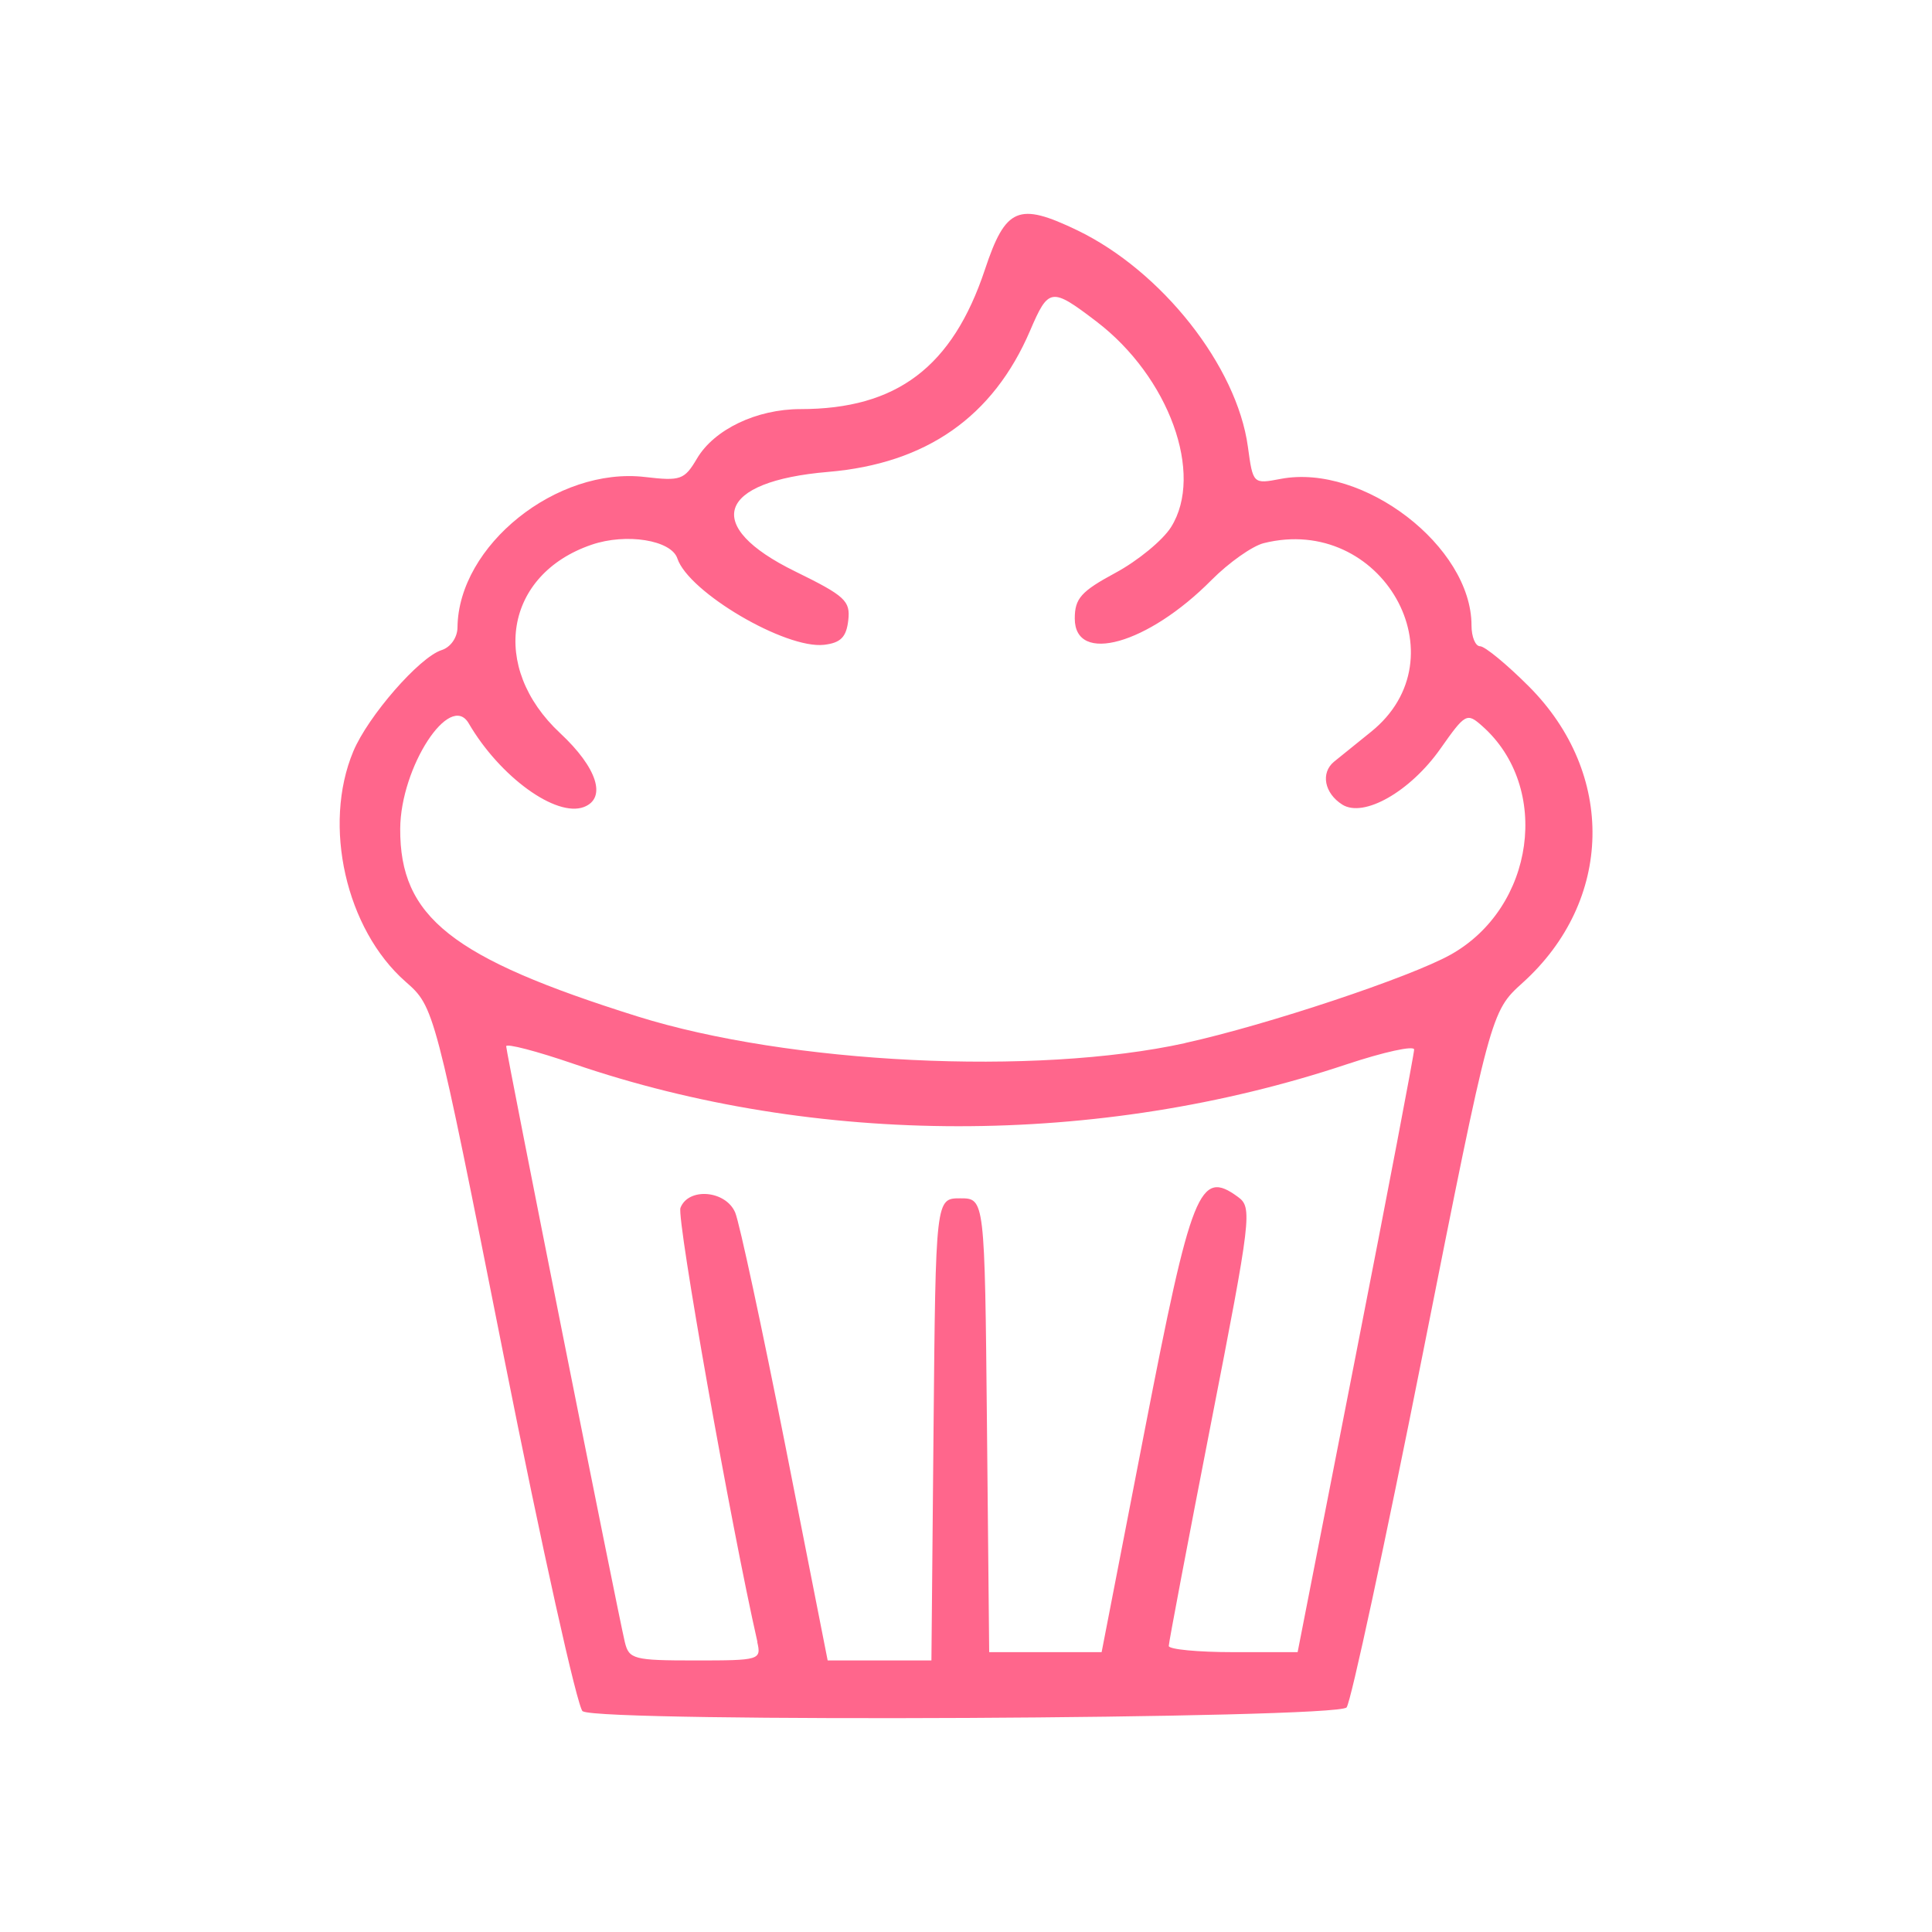 <?xml version="1.0" encoding="UTF-8" standalone="no"?>
<!-- Created with Inkscape (http://www.inkscape.org/) -->

<svg
   width="2cm"
   height="2cm"
   viewBox="0 0 20 20"
   version="1.1"
   id="svg1"
   xml:space="preserve"
   inkscape:version="1.4.2 (f4327f4, 2025-05-13)"
   sodipodi:docname="muffin_pink.svg"
   xmlns:inkscape="http://www.inkscape.org/namespaces/inkscape"
   xmlns:sodipodi="http://sodipodi.sourceforge.net/DTD/sodipodi-0.dtd"
   xmlns="http://www.w3.org/2000/svg"
   xmlns:svg="http://www.w3.org/2000/svg"
   xmlns:rdf="http://www.w3.org/1999/02/22-rdf-syntax-ns#"
   xmlns:cc="http://creativecommons.org/ns#"
   xmlns:dc="http://purl.org/dc/elements/1.1/"><title
     id="title1">yo I'm a muffin</title><sodipodi:namedview
     id="namedview1"
     pagecolor="#ffffff00"
     bordercolor="#999999ff"
     borderopacity="1"
     inkscape:showpageshadow="2"
     inkscape:pageopacity="0"
     inkscape:pagecheckerboard="0"
     inkscape:deskcolor="#d1d1d1ff"
     inkscape:document-units="mm"
     inkscape:current-layer="layer1" /><defs
     id="defs1" /><g
     inkscape:label="Layer 1"
     inkscape:groupmode="layer"
     id="layer1"
     transform="translate(-62.747,-140.652)"><path
       style="fill:#ff668c"
       d="m 68.779,158.368 c -0.054,-0.035 -0.422,-1.689 -0.817,-3.677 -0.718,-3.614 -0.718,-3.614 -1.017,-3.877 -0.617,-0.542 -0.861,-1.618 -0.541,-2.383 0.153,-0.366 0.685,-0.976 0.914,-1.049 0.094,-0.03 0.164,-0.13 0.165,-0.236 0.009,-0.847 1.028,-1.664 1.942,-1.556 0.368,0.043 0.407,0.029 0.537,-0.191 0.178,-0.302 0.618,-0.512 1.071,-0.512 0.998,0 1.574,-0.436 1.91,-1.445 0.214,-0.643 0.346,-0.699 0.954,-0.407 0.877,0.422 1.654,1.407 1.768,2.241 0.053,0.388 0.053,0.388 0.342,0.333 0.853,-0.16 1.973,0.701 1.973,1.517 0,0.119 0.04,0.216 0.089,0.216 0.049,0 0.275,0.186 0.503,0.414 0.904,0.904 0.877,2.222 -0.063,3.07 -0.33,0.298 -0.33,0.298 -1.035,3.847 -0.388,1.952 -0.742,3.596 -0.787,3.654 -0.092,0.119 -7.723,0.158 -7.907,0.04 z m 1.809,-0.718 c -0.274,-1.204 -0.838,-4.385 -0.797,-4.494 0.082,-0.215 0.47,-0.182 0.567,0.049 0.044,0.105 0.277,1.191 0.519,2.413 l 0.438,2.223 h 0.537 0.537 l 0.022,-2.392 c 0.022,-2.392 0.022,-2.392 0.276,-2.392 0.254,0 0.254,0 0.277,2.349 l 0.023,2.349 h 0.582 0.582 l 0.445,-2.292 c 0.486,-2.504 0.569,-2.712 0.967,-2.42 0.149,0.109 0.138,0.204 -0.281,2.349 -0.24,1.23 -0.436,2.264 -0.436,2.299 1.97e-4,0.035 0.301,0.064 0.667,0.064 h 0.667 l 0.603,-3.079 c 0.332,-1.693 0.603,-3.115 0.603,-3.159 0,-0.044 -0.314,0.025 -0.699,0.153 -2.567,0.856 -5.494,0.854 -8.001,-0.005 -0.384,-0.132 -0.699,-0.214 -0.699,-0.182 0,0.062 1.154,5.857 1.228,6.167 0.043,0.178 0.09,0.191 0.73,0.191 0.667,0 0.684,-0.005 0.641,-0.191 z m 4.428,-6.201 c 0.845,-0.186 2.331,-0.681 2.749,-0.915 0.87,-0.488 1.042,-1.731 0.327,-2.365 -0.16,-0.142 -0.175,-0.134 -0.434,0.234 -0.313,0.444 -0.794,0.718 -1.016,0.578 -0.185,-0.117 -0.226,-0.328 -0.085,-0.444 0.061,-0.05 0.232,-0.188 0.38,-0.307 0.961,-0.769 0.114,-2.262 -1.109,-1.955 -0.118,0.03 -0.36,0.201 -0.539,0.381 -0.659,0.666 -1.416,0.879 -1.416,0.399 0,-0.208 0.065,-0.281 0.421,-0.473 0.232,-0.125 0.491,-0.338 0.576,-0.474 0.344,-0.548 -0.021,-1.555 -0.773,-2.128 -0.467,-0.356 -0.495,-0.352 -0.687,0.096 -0.382,0.891 -1.074,1.375 -2.089,1.461 -1.151,0.097 -1.305,0.559 -0.343,1.03 0.518,0.254 0.574,0.305 0.55,0.508 -0.02,0.173 -0.079,0.232 -0.25,0.252 -0.399,0.046 -1.403,-0.544 -1.519,-0.894 -0.063,-0.19 -0.529,-0.265 -0.888,-0.142 -0.899,0.307 -1.059,1.267 -0.325,1.951 0.383,0.357 0.484,0.672 0.246,0.764 -0.288,0.11 -0.871,-0.313 -1.193,-0.866 -0.194,-0.333 -0.705,0.454 -0.709,1.09 -0.005,0.915 0.53,1.339 2.453,1.943 1.573,0.493 4.123,0.618 5.673,0.277 z"
       id="path1"
       sodipodi:nodetypes="sssscscsssssssssssssscssscccssscccssssscssccsssccsssssssssssssssssssssssssss" /></g></svg>
